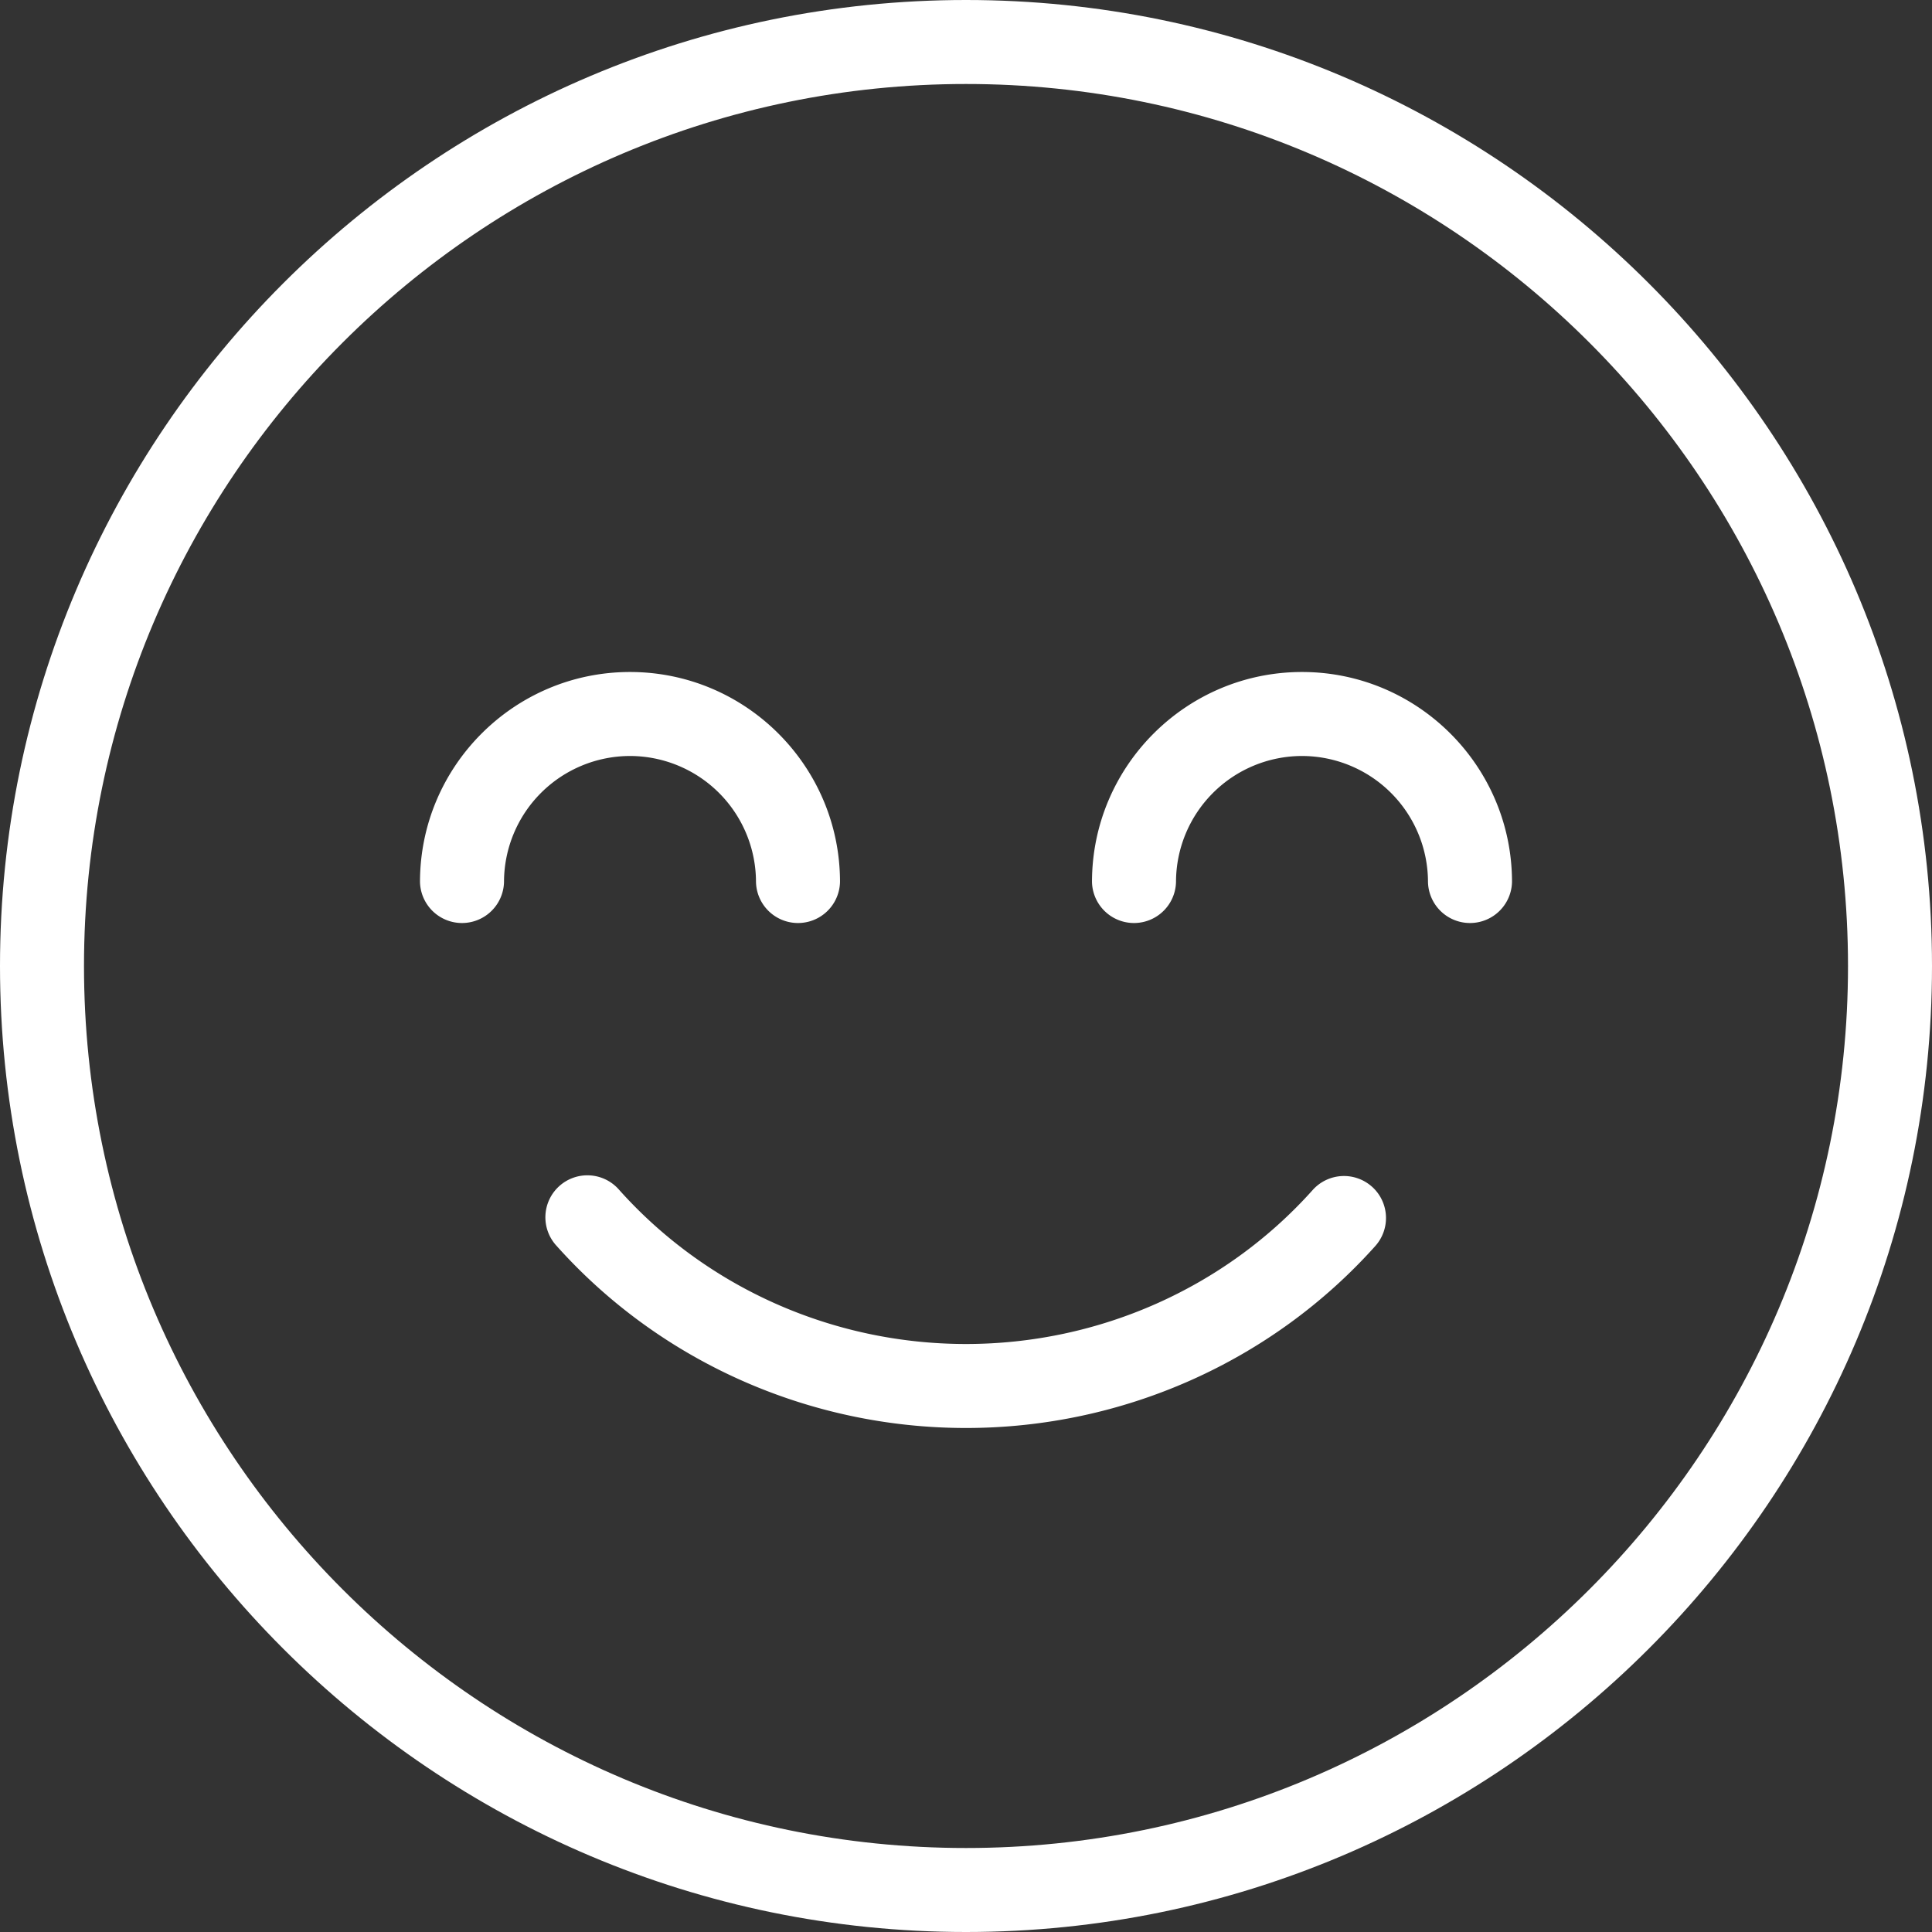 <svg width="80" height="80" fill="none" xmlns="http://www.w3.org/2000/svg"><rect width="100%" height="100%" fill="#333333" stroke="none"/><path d="M56.812 49.14a1.739 1.739 0 00-2.456.135C50.73 53.329 45.497 55.652 40 55.652c-5.496 0-10.729-2.323-14.357-6.377a1.739 1.739 0 10-2.59 2.32C27.338 56.385 33.515 59.13 40 59.13c6.485 0 12.663-2.747 16.948-7.535a1.74 1.74 0 00-.136-2.456z" fill="#fff"/><path d="M40 0C17.944 0 0 17.944 0 40s17.944 40 40 40 40-17.944 40-40S62.056 0 40 0zm0 76.522C19.86 76.522 3.478 60.139 3.478 40 3.478 19.86 19.861 3.478 40 3.478c20.14 0 36.522 16.383 36.522 36.522 0 20.14-16.383 36.522-36.522 36.522z" fill="#fff"/><path d="M53.913 27.826c-4.795 0-8.696 3.901-8.696 8.696a1.74 1.74 0 003.479 0 5.224 5.224 0 015.217-5.218 5.224 5.224 0 015.217 5.218 1.74 1.74 0 003.479 0c0-4.795-3.901-8.696-8.696-8.696zm-22.609 8.696a1.74 1.74 0 003.479 0c0-4.795-3.901-8.696-8.696-8.696s-8.696 3.901-8.696 8.696a1.74 1.74 0 003.479 0 5.224 5.224 0 015.217-5.218 5.224 5.224 0 015.217 5.218z" fill="#fff"/></svg>